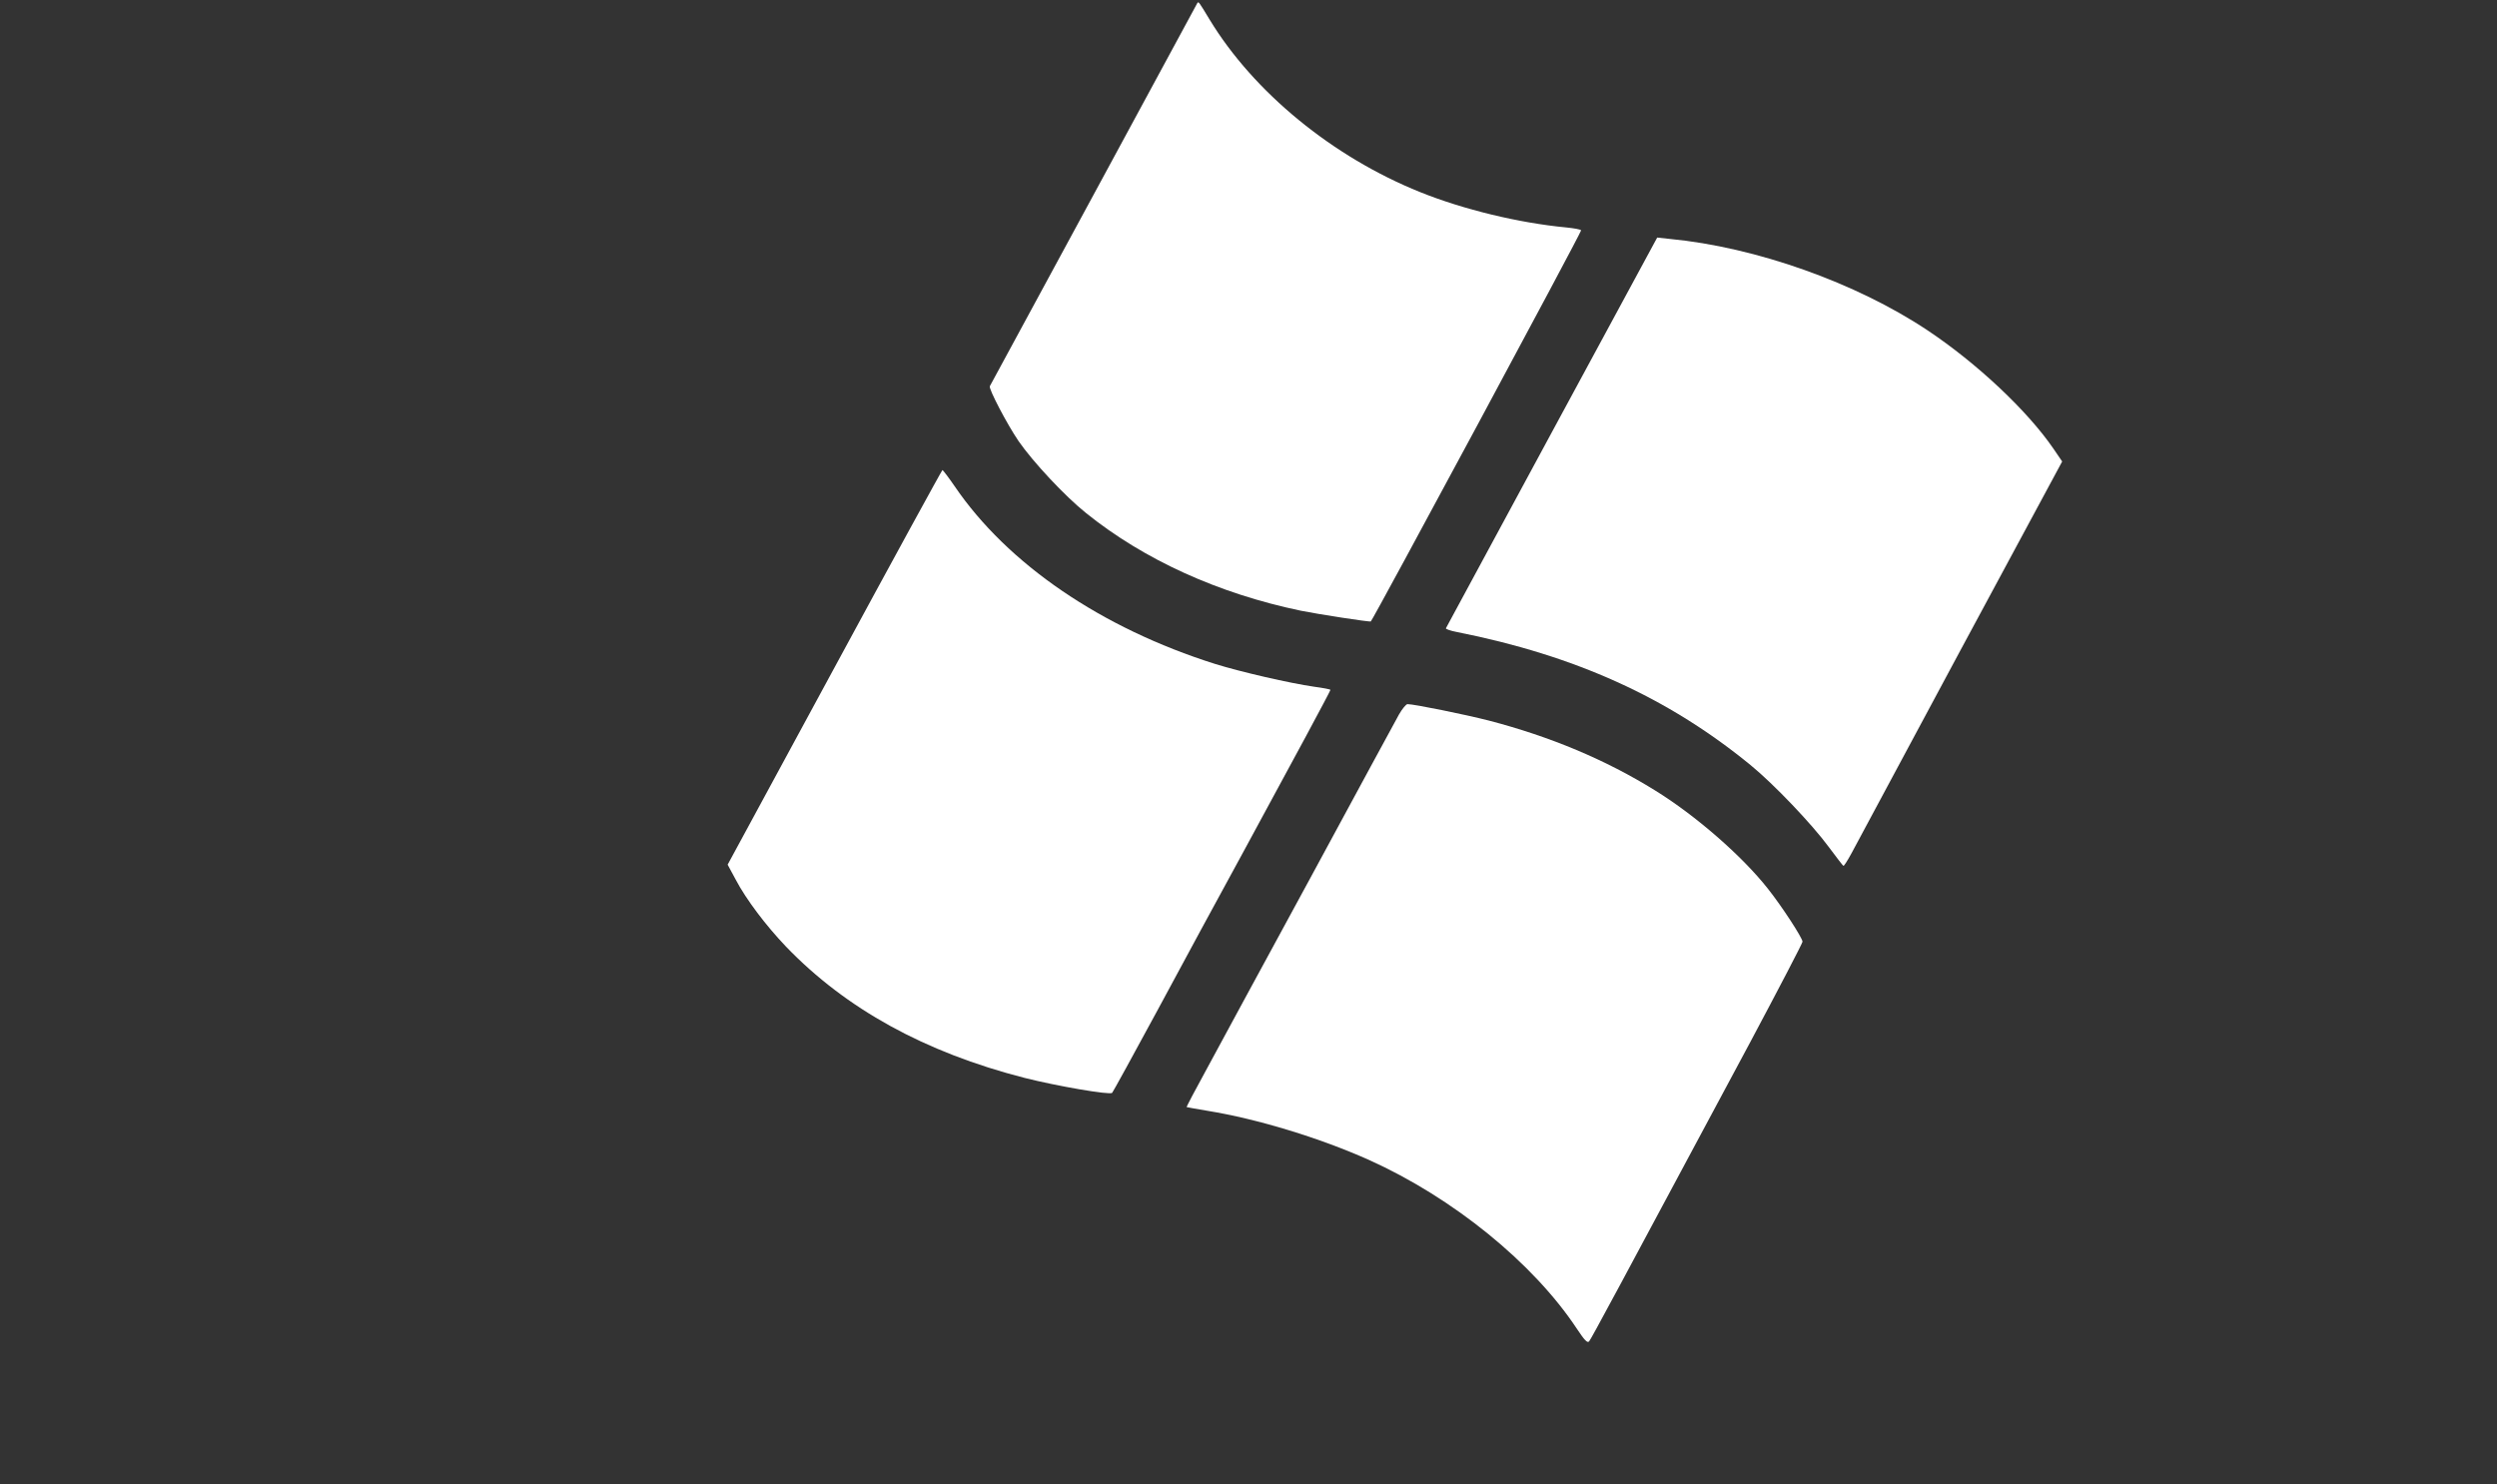 <?xml version="1.0" standalone="no"?>
<!DOCTYPE svg PUBLIC "-//W3C//DTD SVG 20010904//EN"
 "http://www.w3.org/TR/2001/REC-SVG-20010904/DTD/svg10.dtd">
<svg version="1.0" xmlns="http://www.w3.org/2000/svg"
 width="1280pt" height="761pt" viewBox="0 0 1280 761"
 preserveAspectRatio="xMidYMid meet">
<rect x="0" y="0" width="1280" height="761" fill="#333333" stroke="none"/>
<g transform="translate(0,761) scale(0.1,-0.1)"
fill="#ffffff" stroke="none">
<path d="M6137 7593 c-2 -4 -242 -447 -532 -983 -290 -536 -529 -977 -531
-980 -7 -13 89 -196 147 -281 73 -106 238 -283 347 -370 297 -239 678 -412
1100 -500 83 -17 354 -59 359 -55 11 8 1082 1999 1078 2005 -2 5 -37 11 -77
15 -242 23 -527 92 -748 181 -448 180 -853 512 -1079 884 -58 96 -57 95 -64
84z"/>
<path d="M7955 5394 c-297 -549 -541 -1001 -543 -1005 -2 -4 23 -13 55 -19
609 -121 1083 -336 1506 -682 121 -99 316 -304 402 -421 39 -52 72 -96 75 -96
3 -1 22 29 42 66 20 38 271 504 557 1038 l522 969 -45 66 c-133 194 -391 437
-646 607 -365 243 -879 426 -1320 468 l-65 7 -540 -998z"/>
<path d="M4278 4188 l-548 -1011 41 -76 c54 -103 156 -237 258 -344 308 -320
712 -542 1222 -673 166 -42 438 -89 450 -77 4 4 110 197 235 428 124 231 322
596 439 810 256 471 445 822 445 828 0 3 -37 10 -82 16 -126 18 -381 77 -509
117 -583 184 -1064 512 -1336 912 -31 45 -59 82 -62 82 -3 -1 -252 -456 -553
-1012z"/>
<path d="M7172 3948 c-16 -29 -222 -408 -457 -843 -236 -434 -475 -875 -531
-979 -57 -104 -103 -191 -101 -192 1 -1 49 -9 107 -19 258 -42 575 -139 828
-252 430 -194 841 -527 1065 -865 40 -60 54 -75 63 -65 10 11 141 255 826
1534 147 276 268 508 268 515 0 19 -107 183 -177 271 -132 168 -372 377 -578
504 -254 158 -539 277 -854 359 -121 31 -382 84 -416 84 -7 0 -27 -24 -43 -52z"/>
</g>
</svg>
